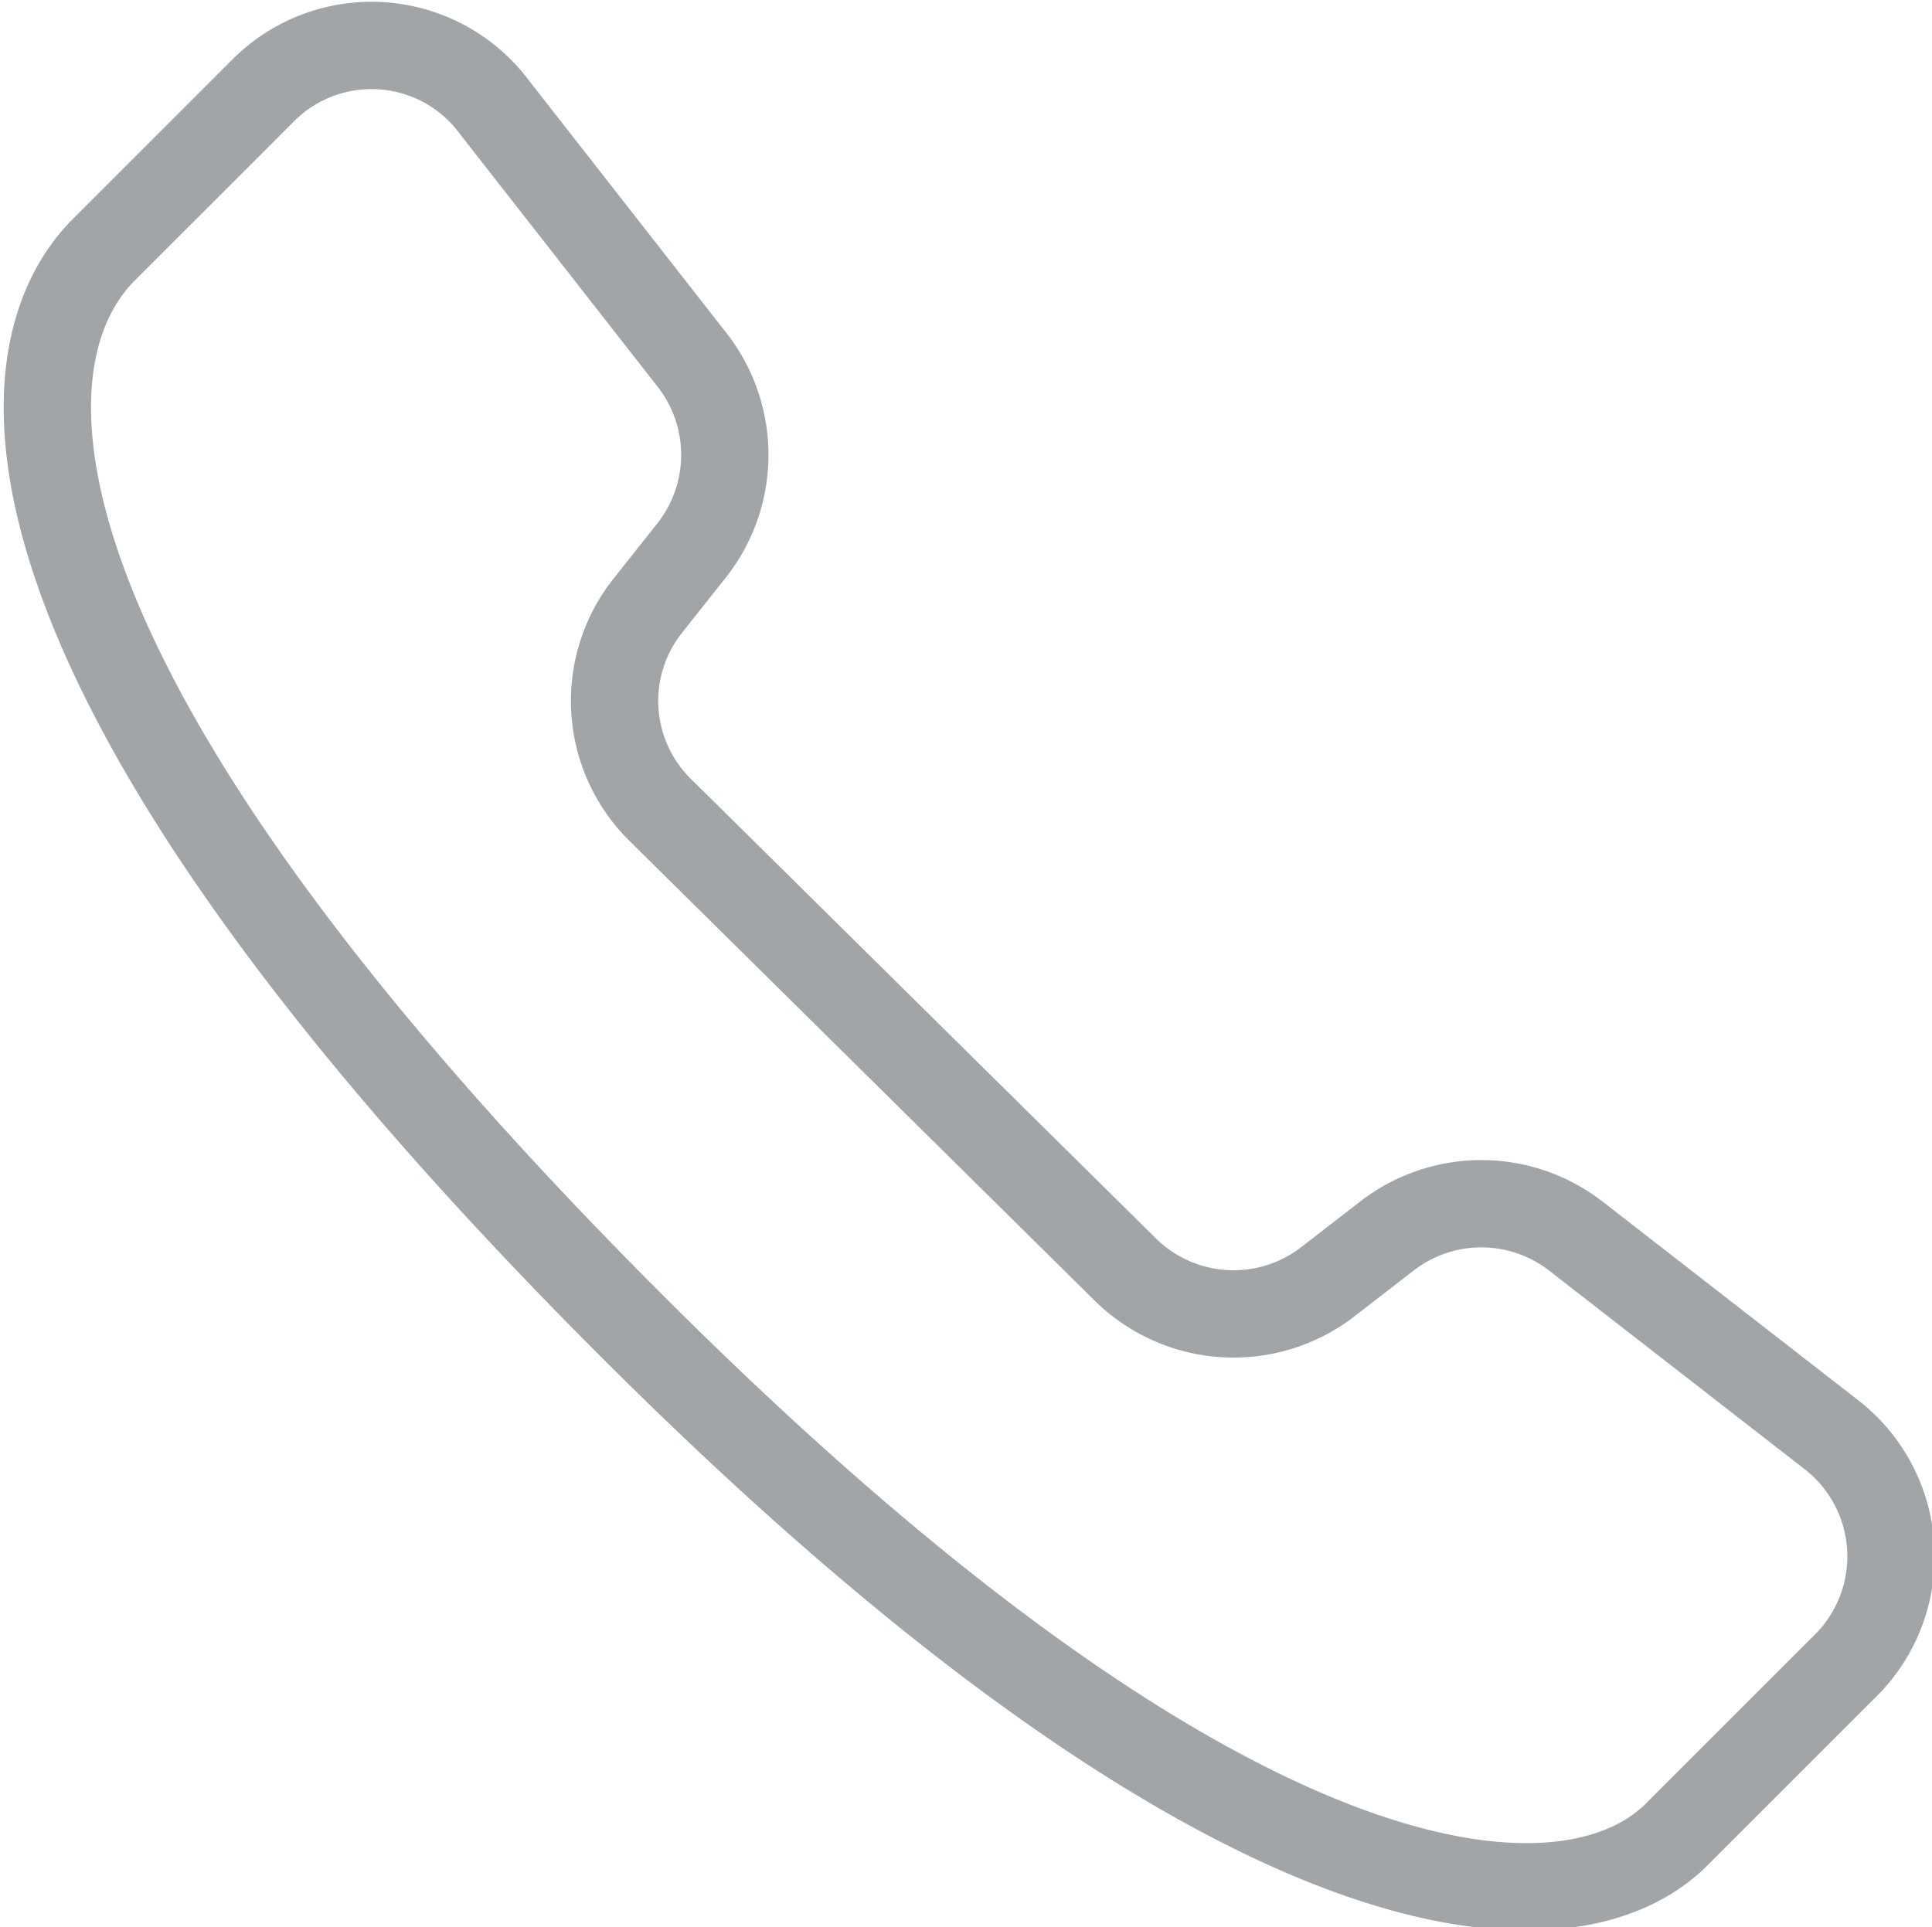 <svg xmlns="http://www.w3.org/2000/svg" xmlns:xlink="http://www.w3.org/1999/xlink" viewBox="0 0 17.92 17.88"><defs><style>.cls-1,.cls-3{fill:none;}.cls-2{clip-path:url(#clip-path);}.cls-3{stroke:#a2a5a7;stroke-linecap:round;stroke-linejoin:round;stroke-width:0.81px;}</style><clipPath id="clip-path" transform="translate(0 0)"><rect class="cls-1" width="17.92" height="17.88"/></clipPath></defs><g id="Vrstva_2" data-name="Vrstva 2"><g id="Vrstva_1-2" data-name="Vrstva 1"><g class="cls-2"><path class="cls-3" d="M15.57,17l1.52-1.52A1.43,1.43,0,0,0,17,13.32l-2.38-1.85a1.43,1.43,0,0,0-1.76,0l-.53.41a1.43,1.43,0,0,1-1.9-.11L6.13,7.52A1.42,1.42,0,0,1,6,5.63l.42-.53a1.43,1.43,0,0,0,0-1.76L4.59,1A1.42,1.42,0,0,0,2.46.82L.94,2.34c-1,1.05-1,4,4.8,9.84S14.61,18,15.57,17Z" transform="translate(0 0)"/></g></g></g></svg>